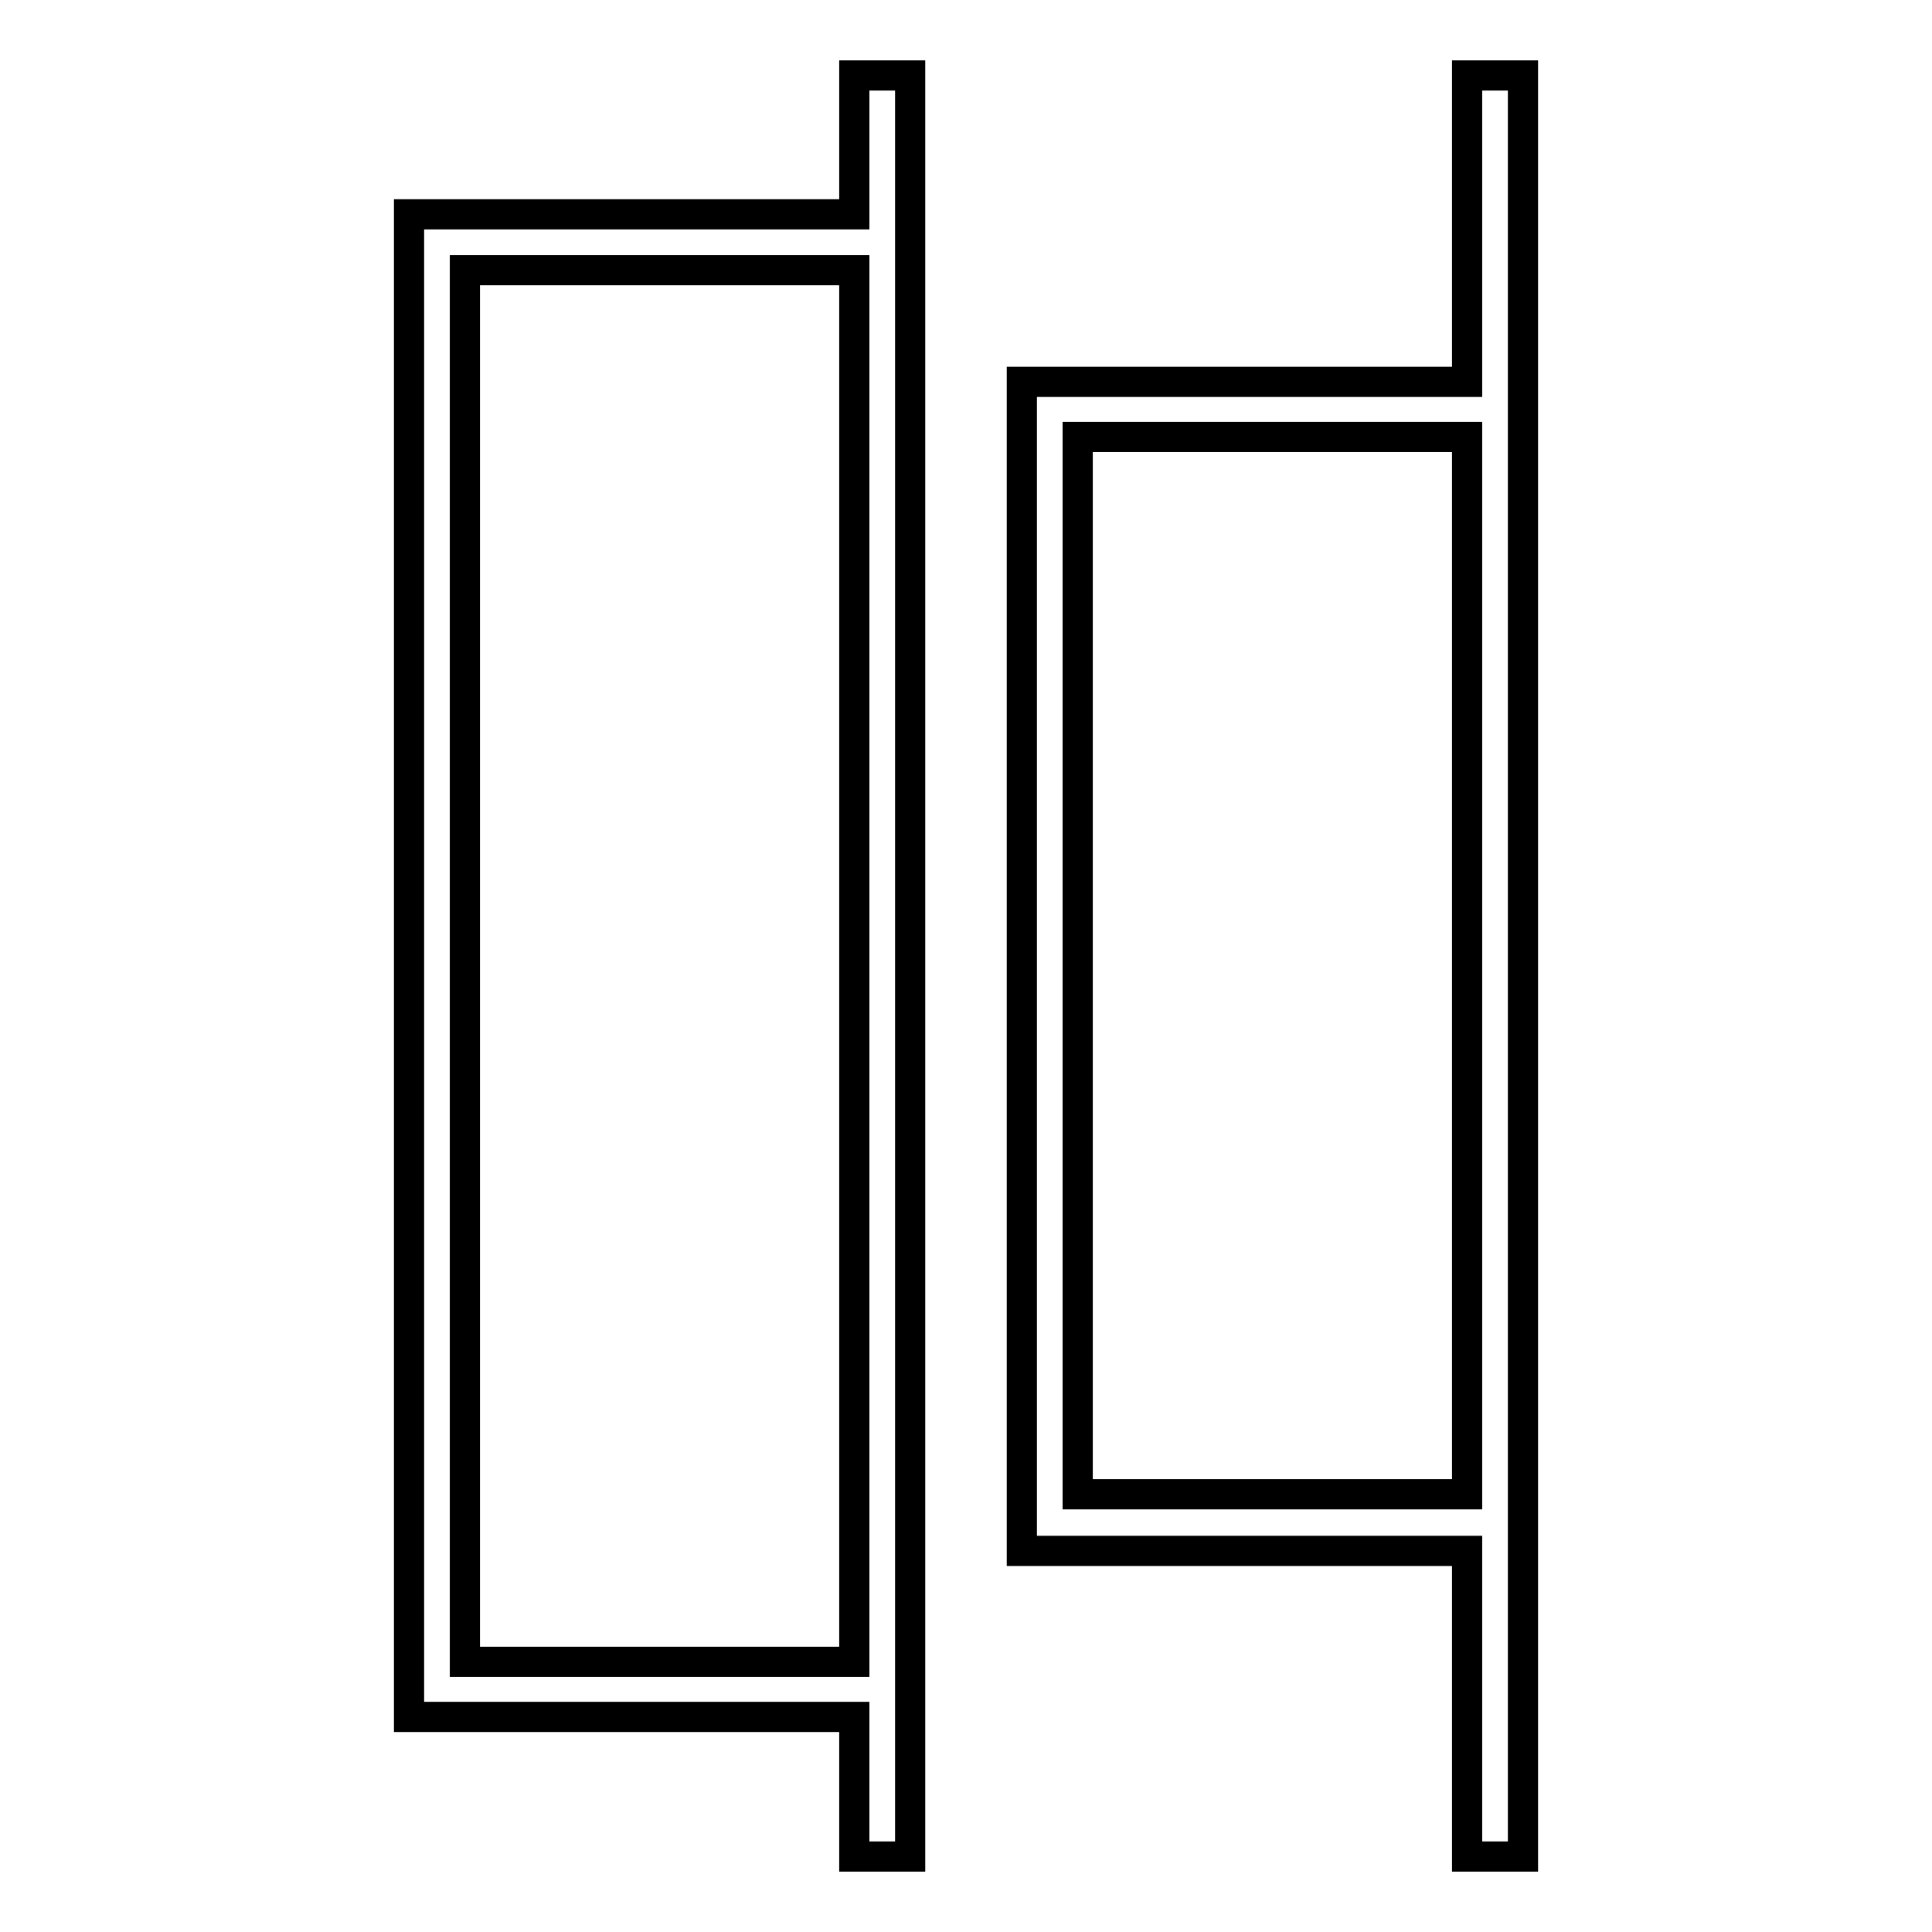 <?xml version="1.0" encoding="utf-8"?>
<!-- Svg Vector Icons : http://www.onlinewebfonts.com/icon -->
<!DOCTYPE svg PUBLIC "-//W3C//DTD SVG 1.1//EN" "http://www.w3.org/Graphics/SVG/1.1/DTD/svg11.dtd">
<svg version="1.1" xmlns="http://www.w3.org/2000/svg" xmlns:xlink="http://www.w3.org/1999/xlink" x="0px" y="0px" viewBox="0 0 256 256" enable-background="new 0 0 256 256" xml:space="preserve">
<g> <g> <path stroke-width="4" fill-opacity="0" stroke="#000000"  d="M120.6,246v-18.4V28.4V10h-7.4v18.4h-59v199.1h59V246H120.6z M61.6,220.2V35.8h51.6v184.4H61.6z"/> <path stroke-width="4" fill-opacity="0" stroke="#000000"  d="M201.8,246v-40.6V50.6V10h-7.4v40.6h-59v154.9h59V246H201.8z M142.8,198.1V57.9h51.6v140.1H142.8z"/> </g></g>
</svg>